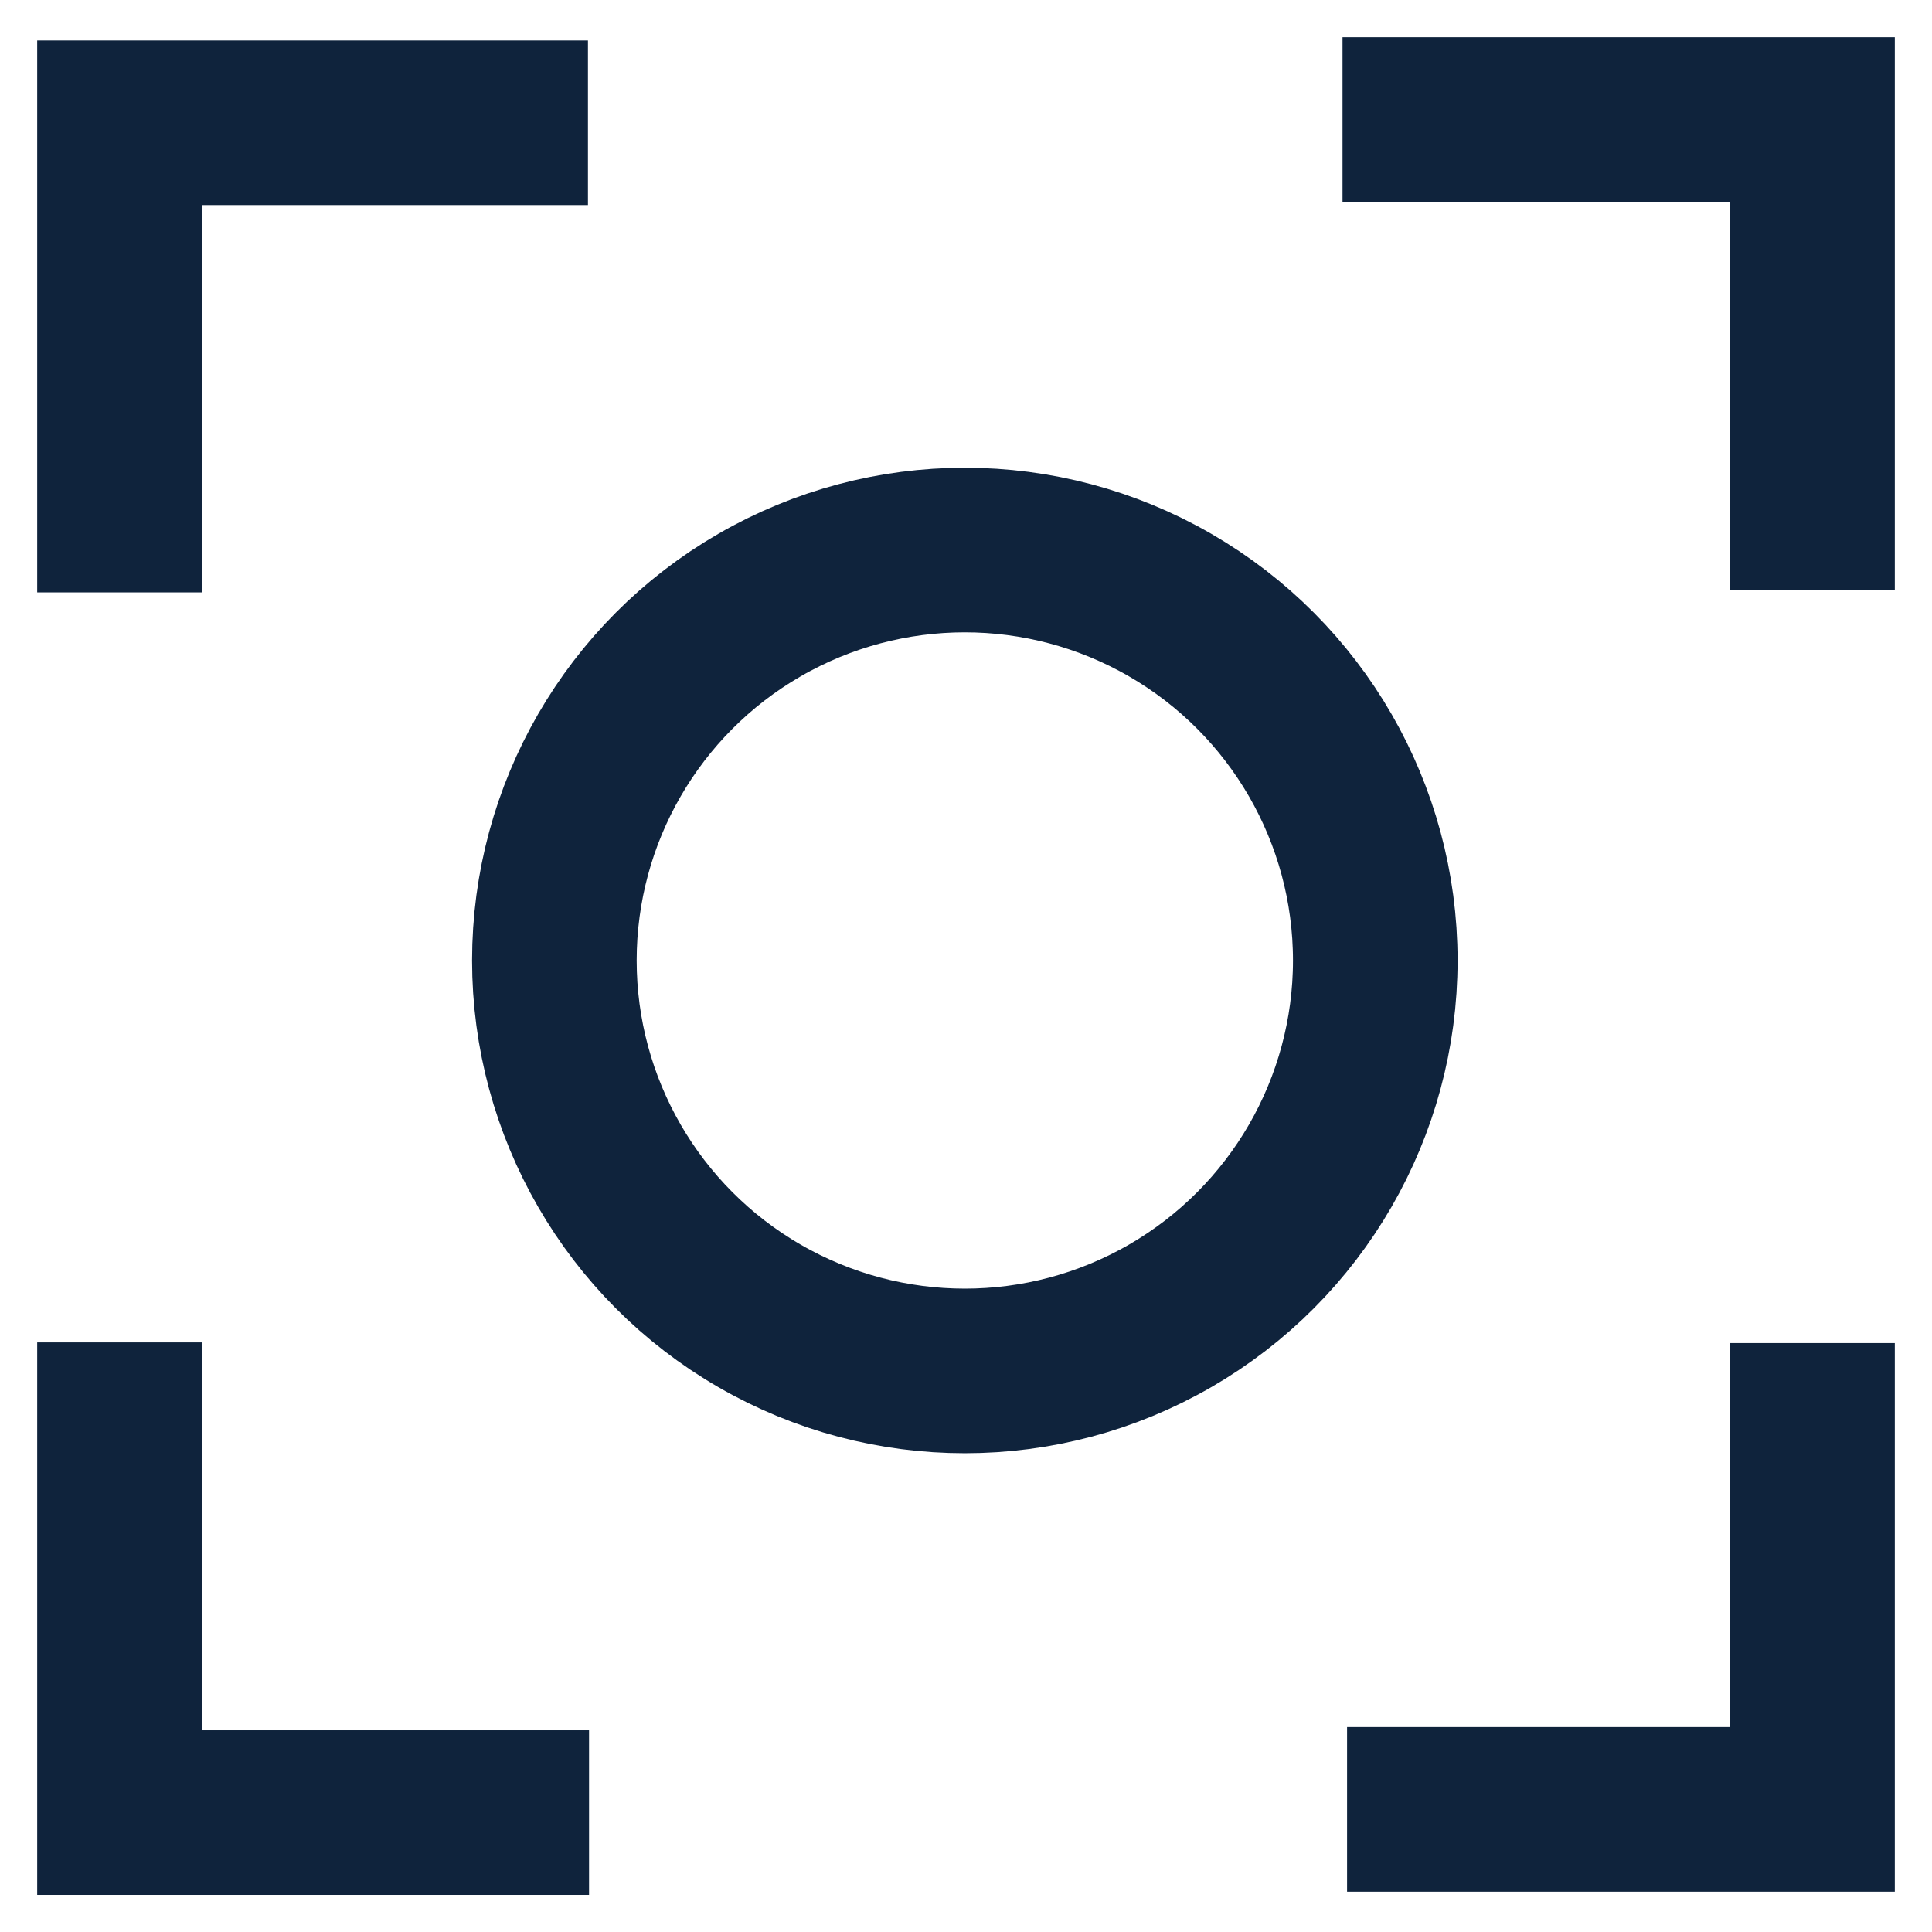<svg xmlns="http://www.w3.org/2000/svg" xmlns:xlink="http://www.w3.org/1999/xlink" width="35.213" height="35.215" viewBox="0 0 35.213 35.215"><defs><clipPath id="clip-path"><rect id="Rectangle_650" data-name="Rectangle 650" width="35.213" height="35.215" fill="none" stroke="#0f233c" stroke-width="3"></rect></clipPath></defs><g id="Group_2003" data-name="Group 2003" transform="translate(0 0)"><g id="Group_2002" data-name="Group 2002" transform="translate(0 0)" clip-path="url(#clip-path)"><path id="Path_2627" data-name="Path 2627" d="M12.558,53.5H4V44.93" transform="translate(-1.822 -20.463)" fill="none" stroke="#0f233c" stroke-miterlimit="10" stroke-width="3"></path><path id="Path_2628" data-name="Path 2628" d="M53.569,44.953v8.5H45.086" transform="translate(-20.534 -20.474)" fill="none" stroke="#0f233c" stroke-miterlimit="10" stroke-width="3"></path><path id="Path_2629" data-name="Path 2629" d="M44.934,4H53.5v8.575" transform="translate(-20.465 -1.822)" fill="none" stroke="#0f233c" stroke-miterlimit="10" stroke-width="3"></path><path id="Path_2630" data-name="Path 2630" d="M4,12.669V4.109h8.538" transform="translate(-1.822 -1.872)" fill="none" stroke="#0f233c" stroke-miterlimit="10" stroke-width="3"></path><ellipse id="Ellipse_76" data-name="Ellipse 76" cx="7.481" cy="7.481" rx="7.481" ry="7.481" transform="translate(10.104 10.025)" fill="none" stroke="#0f233c" stroke-miterlimit="10" stroke-width="3"></ellipse></g></g></svg>